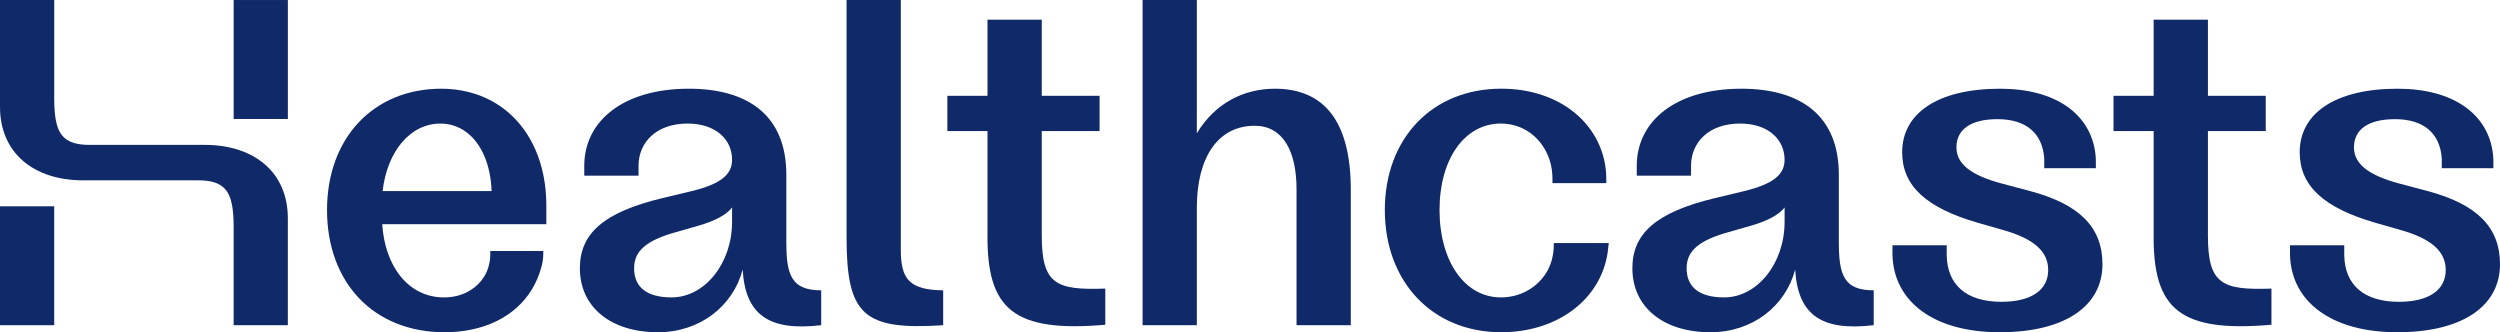 <?xml version="1.0" standalone="no"?>
<!DOCTYPE svg PUBLIC "-//W3C//DTD SVG 1.1//EN" "http://www.w3.org/Graphics/SVG/1.1/DTD/svg11.dtd">
<svg xmlns="http://www.w3.org/2000/svg" id="Layer_2" viewBox="0 0 1485.98 197.49" width="1485.98" height="197.49"><g id="Layer_1-2"><path d="M467.39,144.26v-40.39c0-34.88-22.29-51.14-57.96-51.14-38.55,0-62.15,18.88-62.15,45.89h0v5.8h32.26v-5.8h0c0-14.16,10.75-25.18,29.11-25.18,16.78,0,26.49,9.44,26.49,21.5,0,8.92-6.82,14.42-23.86,18.62l-17.57,4.2c-34.88,8.39-49.04,20.98-49.04,41.7,0,23.08,18.36,38.03,46.42,38.03,24.91,0,44.58-15.47,50.35-37.24,1.57,27.01,15.73,36.71,46.68,33.04v-20.72c-17.57,0-20.72-8.92-20.72-28.32ZM435.13,131.93c0,24.65-16.26,44.84-35.93,44.84-14.68,0-22.29-6.03-22.29-17.31,0-10.23,7.08-16.52,24.92-21.5l12.85-3.67c9.44-2.62,17.31-6.56,20.46-11.01v8.65Z" fill="#102968"/><path d="M535.44,148.71V.01h-32.25v140.84c0,46.15,9.7,55.6,57.43,52.45v-20.72c-19.93-.26-25.18-6.56-25.18-23.87Z" fill="#102968"/><path d="M277.55,54.46c-4.82-1.13-9.91-1.73-15.25-1.73-40.12,0-67.92,29.11-67.92,72.12s27.53,72.64,70.02,72.64c5.5,0,10.67-.55,15.52-1.52,21.73-4.37,36.6-18.03,41.71-36.7.41-1.29.72-2.62.93-3.97.24-1.52.36-3.06.37-4.61v-1.48s-31.5,0-31.5,0v1.48c0,4.84-1.11,9.68-3.68,13.78-2.07,3.3-4.89,6.06-8.32,8.16-4.25,2.6-9.46,4.15-15.53,4.15-21.24,0-35.14-18.62-36.71-43.53h97.55v-11.01c0-35.45-18.63-61.09-47.16-67.77ZM258.93,113.57h-31.5c2.62-23.34,16.26-40.12,34.35-40.12,5.84,0,11.02,1.83,15.4,5.08,8.97,6.66,14.49,19.36,15.02,35.05h-33.27Z" fill="#102968"/><path d="M1442.97,113.57l-16.78-4.46c-18.62-4.98-27.01-11.8-27.01-21.5,0-10.75,8.65-16.78,24.39-16.78,17.04,0,26.75,8.39,27.8,23.33v5.8s30.68,0,30.68,0v-3.1c0-1.8-.03-3.6-.25-5.39-2.87-23.87-23.79-38.74-56.66-38.74-37.24,0-58.22,14.69-58.22,37.76,0,19.93,14.16,33.04,45.1,41.96l14.69,4.2c18.62,5.24,27.01,12.85,27.01,23.86,0,11.8-9.97,18.88-27.8,18.88-20.72,0-32.26-9.96-32.52-27.8h0v-5.8h-32.25v5.8c.79,27.8,24.65,45.89,63.73,45.89s61.1-15.73,61.1-40.39c0-22.03-13.64-35.67-43.01-43.53Z" fill="#102968"/><path d="M1206.68,113.57l-16.78-4.46c-18.62-4.98-27.01-11.8-27.01-21.5,0-10.75,8.65-16.78,24.39-16.78,17.04,0,26.75,8.39,27.8,23.33v5.8s30.68,0,30.68,0v-3.1c0-1.8-.03-3.6-.25-5.39-2.87-23.87-23.79-38.74-56.66-38.74-37.24,0-58.22,14.69-58.22,37.76,0,19.93,14.16,33.04,45.1,41.96l14.69,4.2c18.62,5.24,27.01,12.85,27.01,23.86,0,11.8-9.97,18.88-27.8,18.88-20.72,0-32.26-9.96-32.52-27.8h0v-5.8h-32.25v5.8c.79,27.8,24.65,45.89,63.73,45.89s61.1-15.73,61.1-40.39c0-22.03-13.64-35.67-43.01-43.53Z" fill="#102968"/><path d="M619.22,140.06v-62.15h34.36v-20.98h-34.36V11.68h-32.26v45.25h-23.86v20.98h23.86v61.1c-.52,44.84,15.47,58.74,70.02,54.02v-21.5c-29.37,1.05-37.76-2.62-37.76-31.47Z" fill="#102968"/><path d="M1092.99,144.26v-40.39c0-34.88-22.29-51.14-57.96-51.14-38.55,0-62.15,18.88-62.15,45.89h0v5.8h32.26v-5.8h0c0-14.16,10.75-25.18,29.11-25.18,16.78,0,26.49,9.44,26.49,21.5,0,8.92-6.82,14.42-23.86,18.62l-17.57,4.2c-34.88,8.39-49.04,20.98-49.04,41.7,0,23.08,18.36,38.03,46.42,38.03,24.91,0,44.58-15.47,50.35-37.24,1.57,27.01,15.73,36.71,46.68,33.04v-20.72c-17.57,0-20.72-8.92-20.72-28.32ZM1060.74,131.93c0,24.65-16.26,44.84-35.93,44.84-14.68,0-22.29-6.03-22.29-17.31,0-10.23,7.08-16.52,24.92-21.5l12.85-3.67c9.44-2.62,17.31-6.56,20.46-11.01v8.65Z" fill="#102968"/><path d="M757.81,52.73c-18.62,0-35.67,8.65-46.42,26.49V.01h-32.25v193.29h32.25v-69.76c0-30.42,12.85-48.78,34.35-48.78,16.78,0,24.91,14.95,24.91,37.76v80.77h32.25v-80.51c0-41.17-16.26-60.05-45.1-60.05Z" fill="#102968"/><path d="M923.56,145.39c.01,6.16-1.51,12.31-4.92,17.44-5.69,8.55-15.34,13.94-26.54,13.94-21.51,0-36.45-21.5-36.45-51.93s14.94-51.4,36.45-51.4c13.55,0,24.54,8.56,28.9,21.42,1.29,3.81,1.78,7.85,1.78,11.88v2.13s31.99,0,31.99,0v-1.68c0-4.1-.32-8.21-1.26-12.21-5.95-25.25-29.78-42.26-61.15-42.26-41.17,0-69.23,29.63-69.23,72.12s28.06,72.64,69.23,72.64c33.3,0,59-19.41,63.2-47.2l.68-5.8h-32.68v.9Z" fill="#102968"/><path d="M1312.37,140.06v-62.15h34.36v-20.98h-34.36V11.68h-32.26v45.25h-23.86v20.98h23.86v61.1c-.52,44.84,15.47,58.74,70.02,54.02v-21.5c-29.37,1.05-37.76-2.62-37.76-31.47Z" fill="#102968"/><path d="M121.66,86.12h-26.83s-.08,0-.08,0h-41.82c-1.8,0-3.42-.12-4.93-.31-9.27-1.16-13.3-5.92-14.87-14.65-.62-3.47-.87-7.56-.9-12.31V0H0v63.54c0,27.26,19.88,43.65,49.44,43.65h26.83s.08,0,.08,0h41.82c1.8,0,3.42.12,4.93.31,9.27,1.16,13.3,5.92,14.87,14.65.62,3.47.87,7.56.9,12.31v58.84h32.22v-63.54c0-27.26-19.88-43.65-49.44-43.65Z" fill="#102968"/><rect x="138.88" y=".01" width="32.22" height="70.71" fill="#102968"/><rect y="122.62" width="32.22" height="70.68" fill="#102968"/></g></svg>